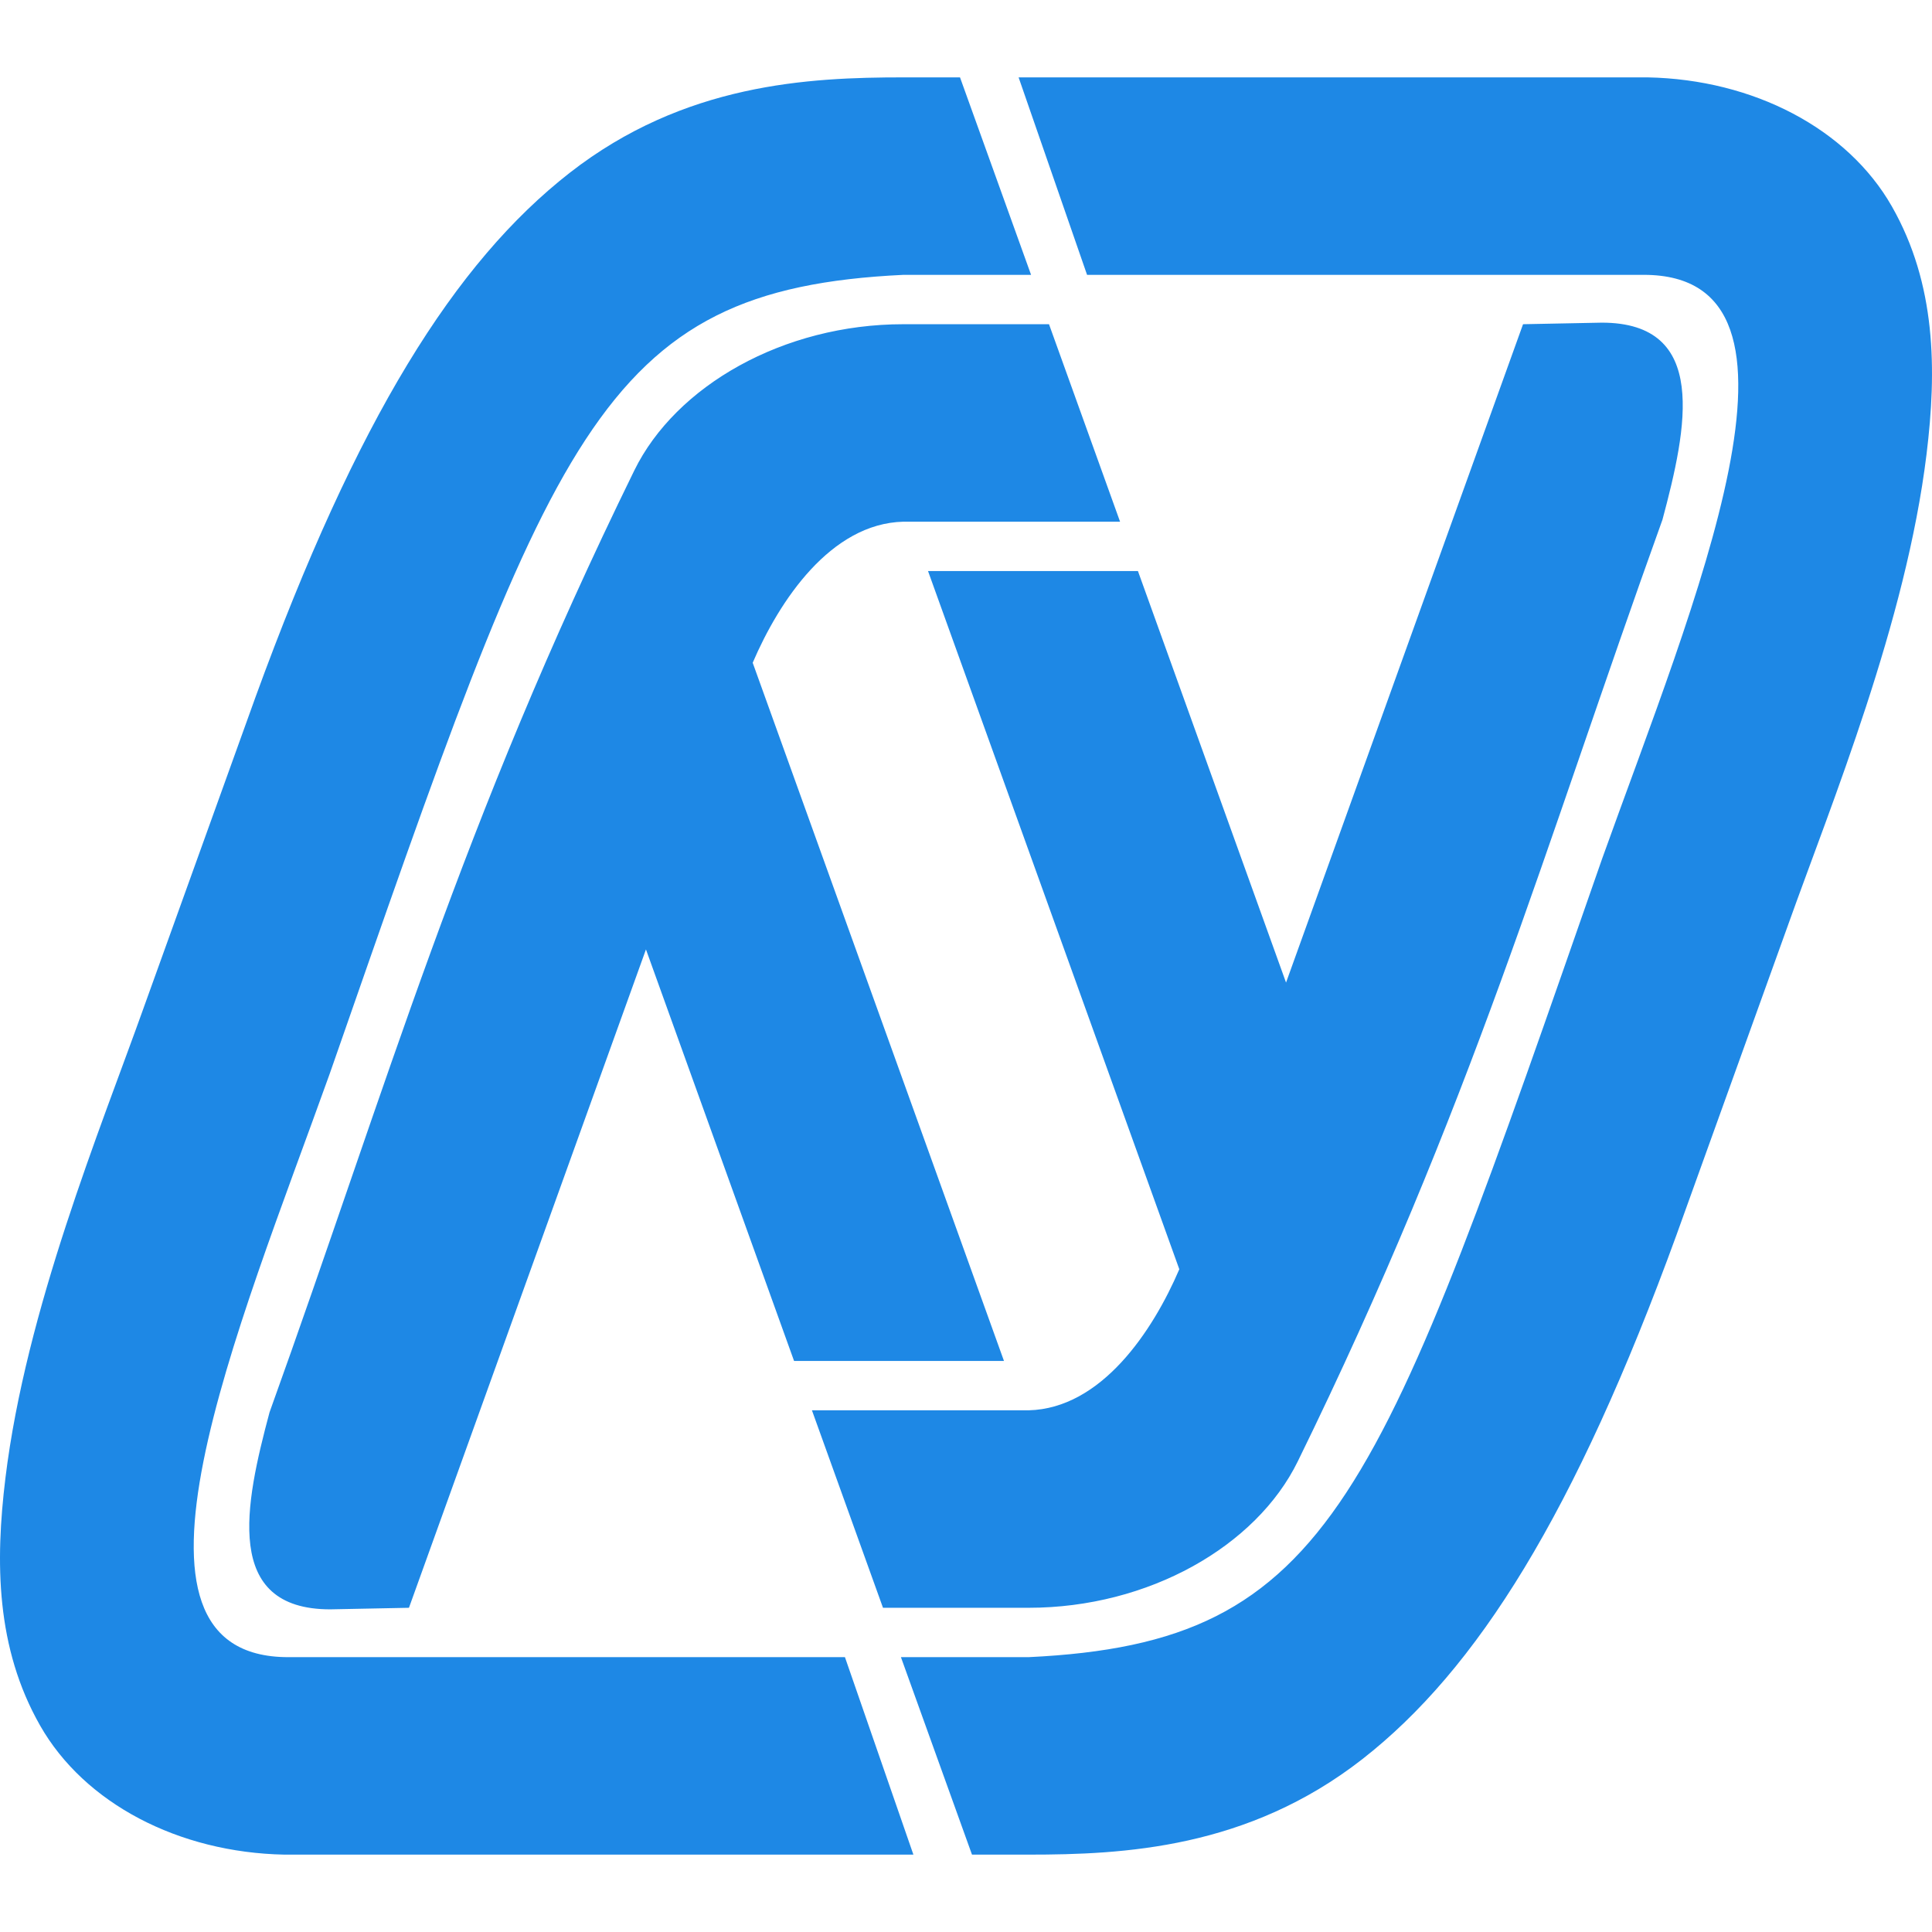 <svg version="1.1" xmlns="http://www.w3.org/2000/svg" width="16px" height="16px" viewBox="0 0 512 512">
    <path fill="#1E88E5" d="M239.412,20.505c-25.106,0-58.057,1.582-88.438,25.297s-56.371,65.065-83.328,139.11l-0.026,0.026v0.051l-29.437,81.769l-0.026,0.026v0.051C26.551,299.338,6.882,347.115,1.439,391.685c-2.722,22.285-2.545,45.01,9.199,65.62c11.744,20.61,36.675,33.642,64.725,34.19l166.697,0l-18.142-52.332l-147.532-0c-50.29,0-13.312-86.752,11.013-154.671c59.2-169.688,70.9-207.789,152.014-211.654h33.832l-18.832-52.332H239.412z M239.412,85.92c-31.828,0-60.33,16.335-71.318,38.764c-46.275,94.457-65.086,161.885-96.666,249.6c-6.541,24.412-12.357,52.209,16.08,52.209l20.869-0.413l62.809-174.475l39.249,109.059h55.629l-66.591-185.028c7.054-16.463,20.669-36.907,39.939-37.384h57.417l-18.832-52.332H239.412z M272.588,491.495c25.106,0,58.057-1.582,88.438-25.297c30.382-23.715,56.371-65.065,83.328-139.11l0.025-0.026v-0.051l29.437-81.769l0.026-0.025v-0.051c11.607-32.503,31.276-80.28,36.719-124.851c2.722-22.285,2.545-45.01-9.199-65.62c-11.744-20.61-36.675-33.642-64.725-34.19h-0.256h-4.385l-162.056-0l18.142,52.332l147.532,0c50.29,0,13.312,86.752-11.013,154.671c-59.2,169.688-70.9,207.789-152.014,211.654h-33.832l18.832,52.332H272.588z M272.588,426.08c31.828,0,60.33-16.335,71.318-38.764c46.275-94.457,65.086-161.885,96.666-249.6c6.541-24.412,12.357-52.209-16.08-52.209l-20.869,0.413l-62.809,174.475l-39.249-109.059h-55.628l66.591,185.028c-7.054,16.463-20.669,36.907-39.939,37.384H215.171l18.832,52.332H272.588z" />
</svg>
